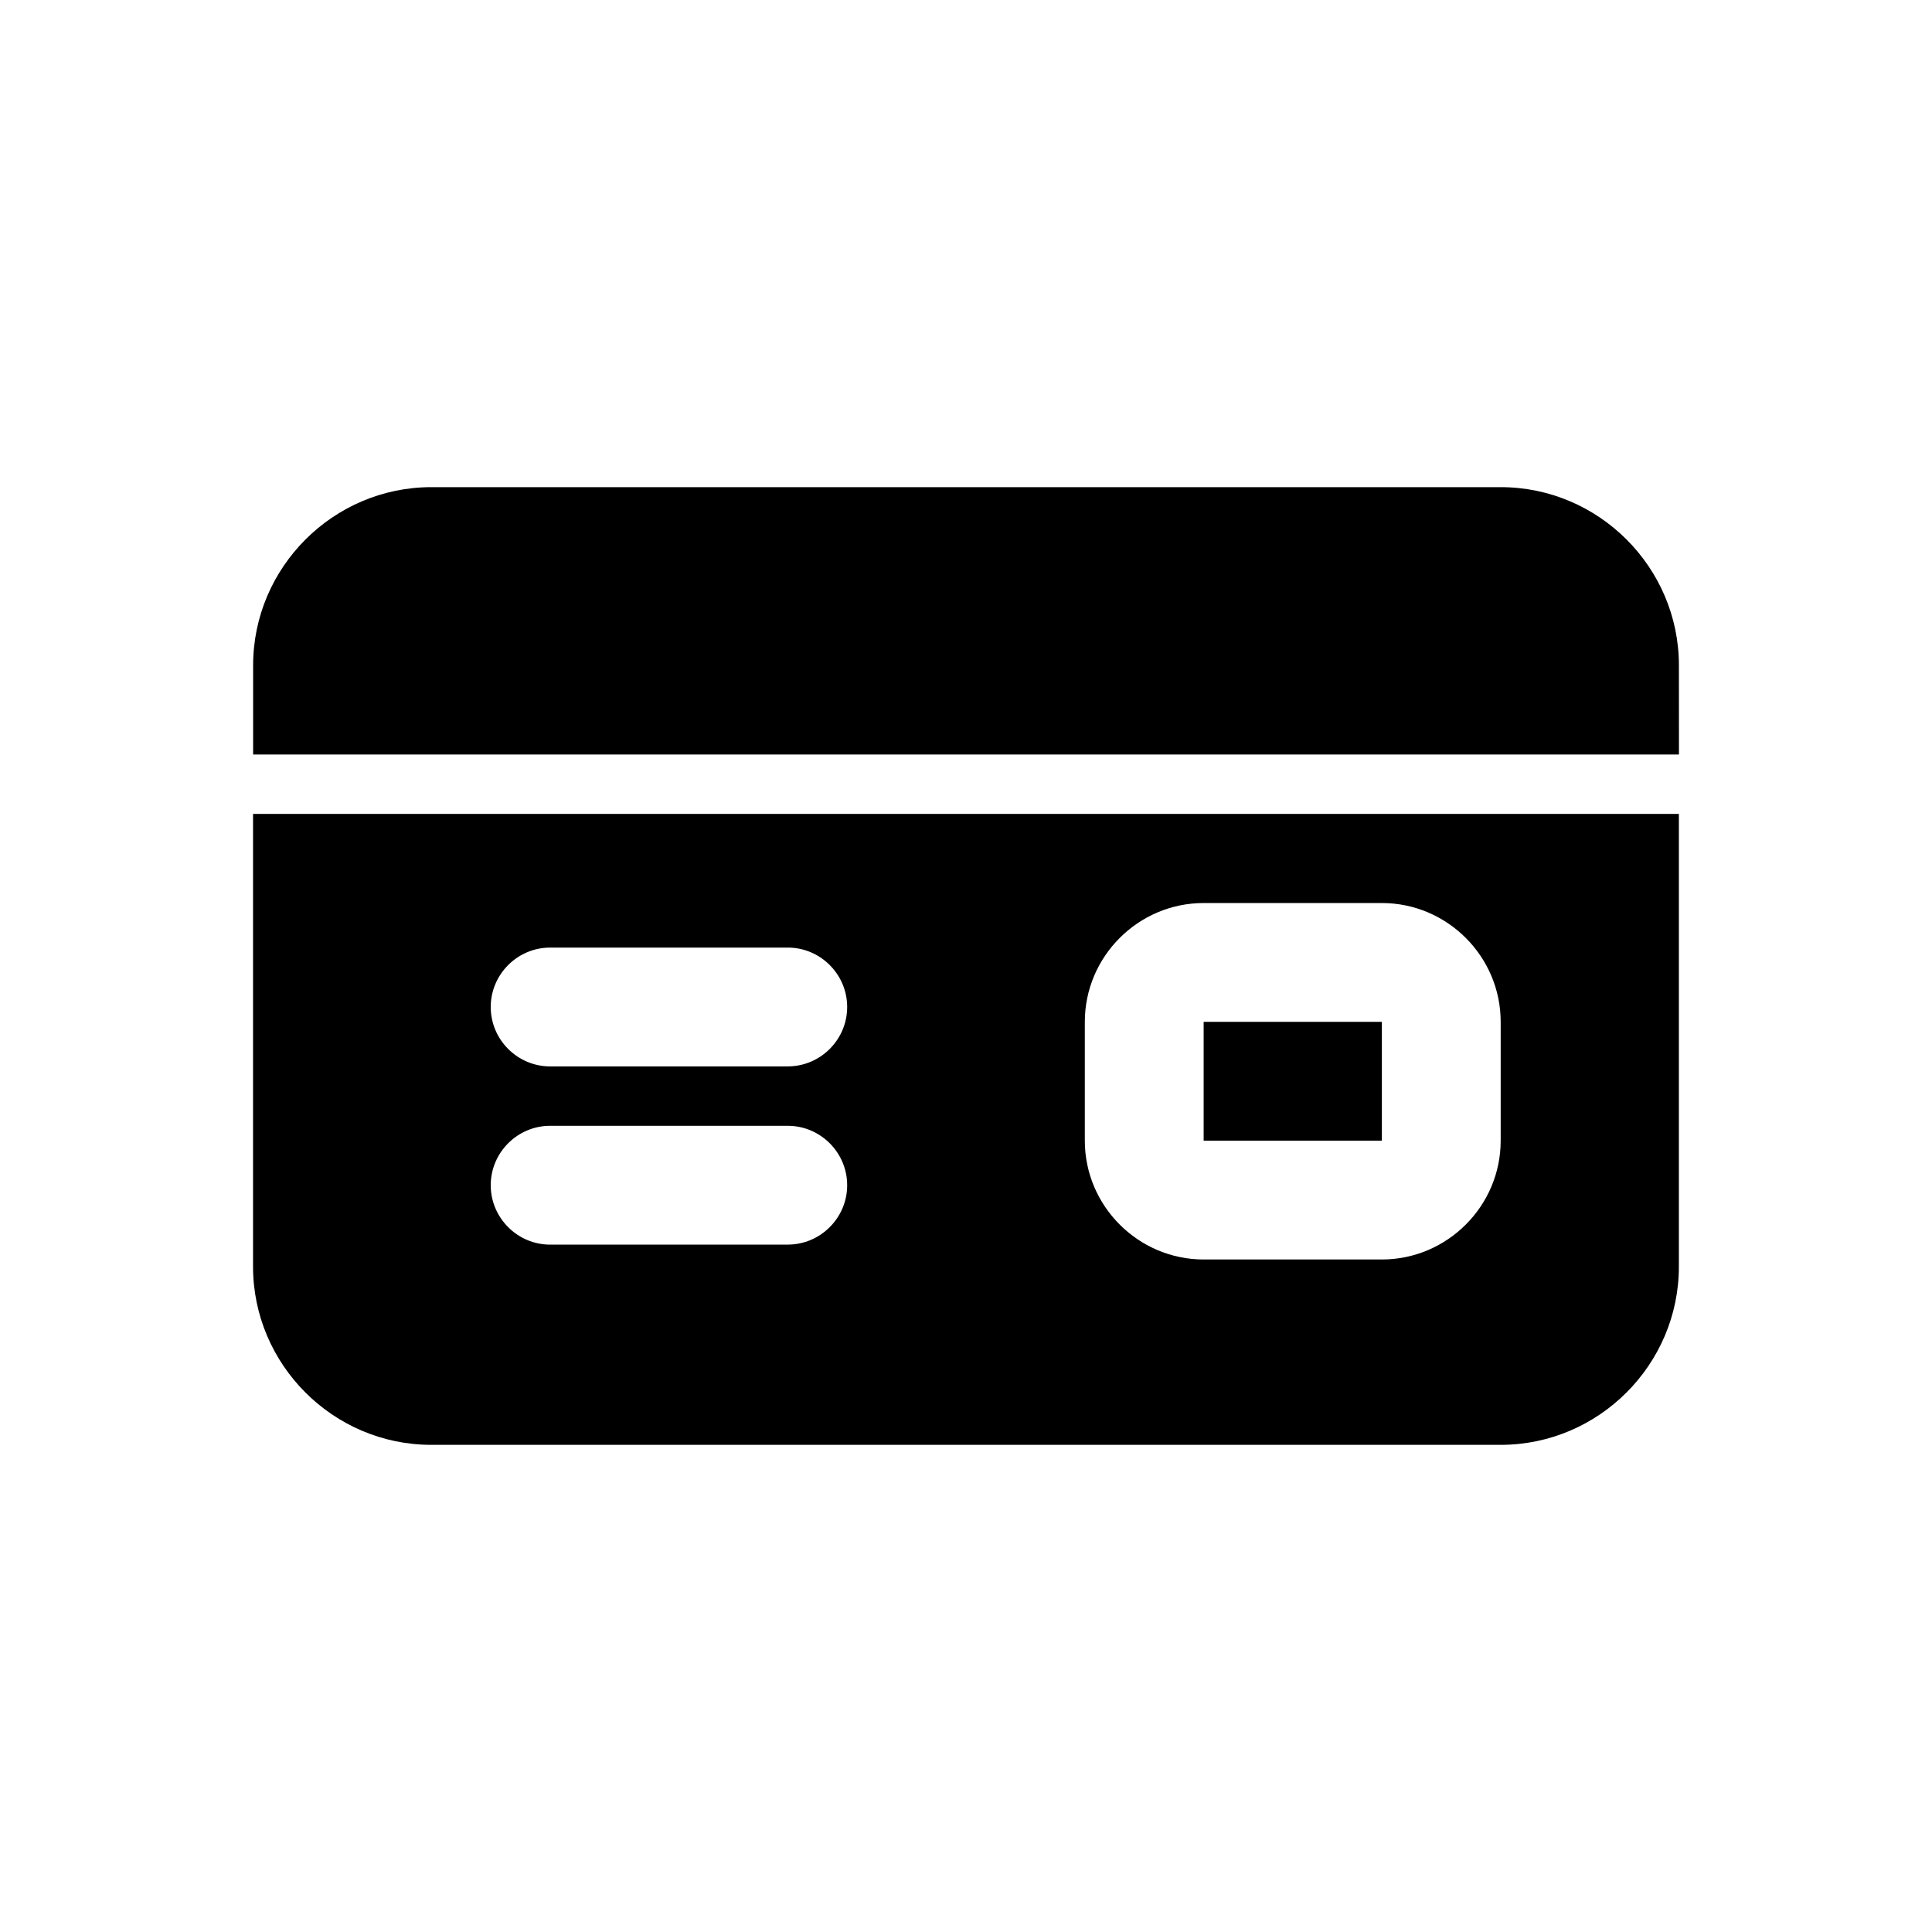 <?xml version="1.0" encoding="UTF-8"?>
<!-- Uploaded to: ICON Repo, www.iconrepo.com, Generator: ICON Repo Mixer Tools -->
<svg fill="#000000" width="800px" height="800px" version="1.1" viewBox="144 144 512 512" xmlns="http://www.w3.org/2000/svg">
 <g>
  <path d="m588.93 320.33c0-25.977-21.258-47.23-47.23-47.23h-283.39c-25.977 0-47.23 21.258-47.23 47.23v23.617h377.86z"/>
  <path d="m258.3 526.9h283.39c25.977 0 47.23-21.258 47.23-47.23v-119.97h-377.86v119.97c0 25.973 21.254 47.23 47.23 47.23zm173.19-112.1c0-17.32 14.168-31.488 31.488-31.488h47.23c17.32 0 31.488 14.168 31.488 31.488v31.488c0 17.32-14.168 31.488-31.488 31.488h-47.23c-17.32 0-31.488-14.168-31.488-31.488zm-141.7-19.68h62.977c8.656 0 15.742 7.09 15.742 15.742 0 8.664-7.09 15.742-15.742 15.742l-62.977 0.004c-8.656 0-15.742-7.082-15.742-15.742 0-8.66 7.086-15.746 15.742-15.746zm0 47.23h62.977c8.656 0 15.742 7.09 15.742 15.742 0 8.664-7.09 15.742-15.742 15.742l-62.977 0.004c-8.656 0-15.742-7.082-15.742-15.742 0-8.656 7.086-15.746 15.742-15.746z"/>
  <path d="m462.98 414.8h47.23v31.488h-47.23z"/>
 </g>
</svg>